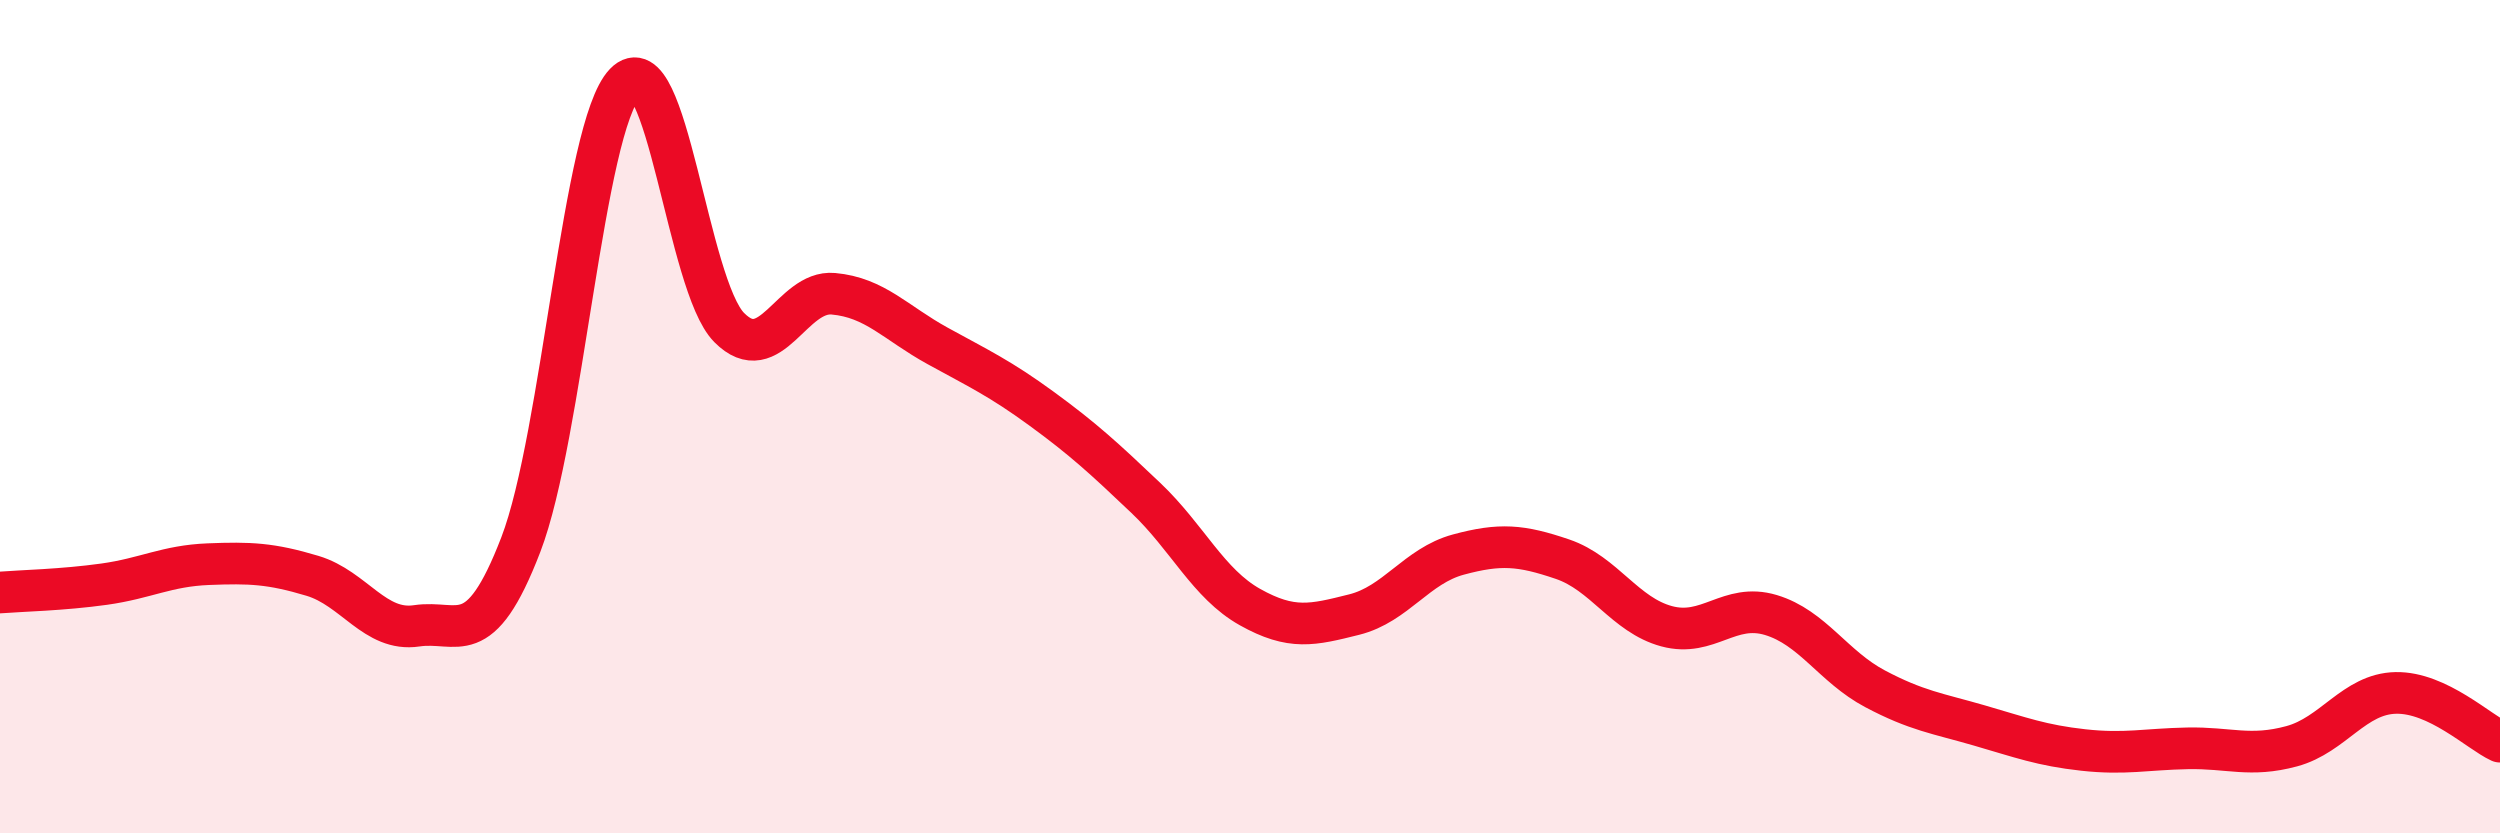 
    <svg width="60" height="20" viewBox="0 0 60 20" xmlns="http://www.w3.org/2000/svg">
      <path
        d="M 0,14.22 C 0.5,14.18 1.5,14.16 2.5,14.02 C 3.5,13.88 4,13.58 5,13.54 C 6,13.5 6.5,13.52 7.5,13.82 C 8.5,14.12 9,15.17 10,15.02 C 11,14.87 11.5,15.67 12.5,13.07 C 13.5,10.47 14,3.04 15,2 C 16,0.96 16.5,6.85 17.5,7.86 C 18.5,8.87 19,6.96 20,7.05 C 21,7.14 21.5,7.75 22.5,8.3 C 23.5,8.85 24,9.08 25,9.81 C 26,10.54 26.5,11 27.5,11.95 C 28.5,12.9 29,14.01 30,14.57 C 31,15.13 31.5,15 32.5,14.75 C 33.5,14.5 34,13.58 35,13.31 C 36,13.04 36.5,13.08 37.5,13.42 C 38.5,13.76 39,14.76 40,15.03 C 41,15.3 41.5,14.46 42.5,14.76 C 43.5,15.06 44,16 45,16.53 C 46,17.06 46.5,17.12 47.5,17.41 C 48.5,17.7 49,17.89 50,18 C 51,18.11 51.5,17.98 52.5,17.96 C 53.5,17.94 54,18.18 55,17.91 C 56,17.64 56.5,16.65 57.5,16.63 C 58.5,16.61 59.5,17.57 60,17.8L60 20L0 20Z"
        fill="#EB0A25"
        opacity="0.1"
        stroke-linecap="round"
        stroke-linejoin="round"
      />
      <path
        d="M 0,14.22 C 0.5,14.18 1.5,14.16 2.5,14.02 C 3.5,13.88 4,13.58 5,13.54 C 6,13.5 6.5,13.52 7.5,13.82 C 8.5,14.12 9,15.17 10,15.02 C 11,14.87 11.5,15.67 12.5,13.07 C 13.5,10.47 14,3.04 15,2 C 16,0.96 16.5,6.85 17.5,7.86 C 18.5,8.87 19,6.96 20,7.05 C 21,7.14 21.5,7.75 22.5,8.3 C 23.5,8.85 24,9.08 25,9.81 C 26,10.54 26.5,11 27.5,11.95 C 28.5,12.9 29,14.01 30,14.57 C 31,15.13 31.5,15 32.5,14.75 C 33.5,14.5 34,13.58 35,13.31 C 36,13.04 36.5,13.08 37.5,13.42 C 38.5,13.76 39,14.76 40,15.03 C 41,15.3 41.5,14.46 42.5,14.76 C 43.5,15.06 44,16 45,16.53 C 46,17.06 46.5,17.12 47.5,17.41 C 48.5,17.7 49,17.89 50,18 C 51,18.11 51.5,17.98 52.5,17.96 C 53.5,17.94 54,18.18 55,17.91 C 56,17.64 56.5,16.65 57.5,16.63 C 58.5,16.61 59.5,17.57 60,17.8"
        stroke="#EB0A25"
        stroke-width="1"
        fill="none"
        stroke-linecap="round"
        stroke-linejoin="round"
      />
    </svg>
  